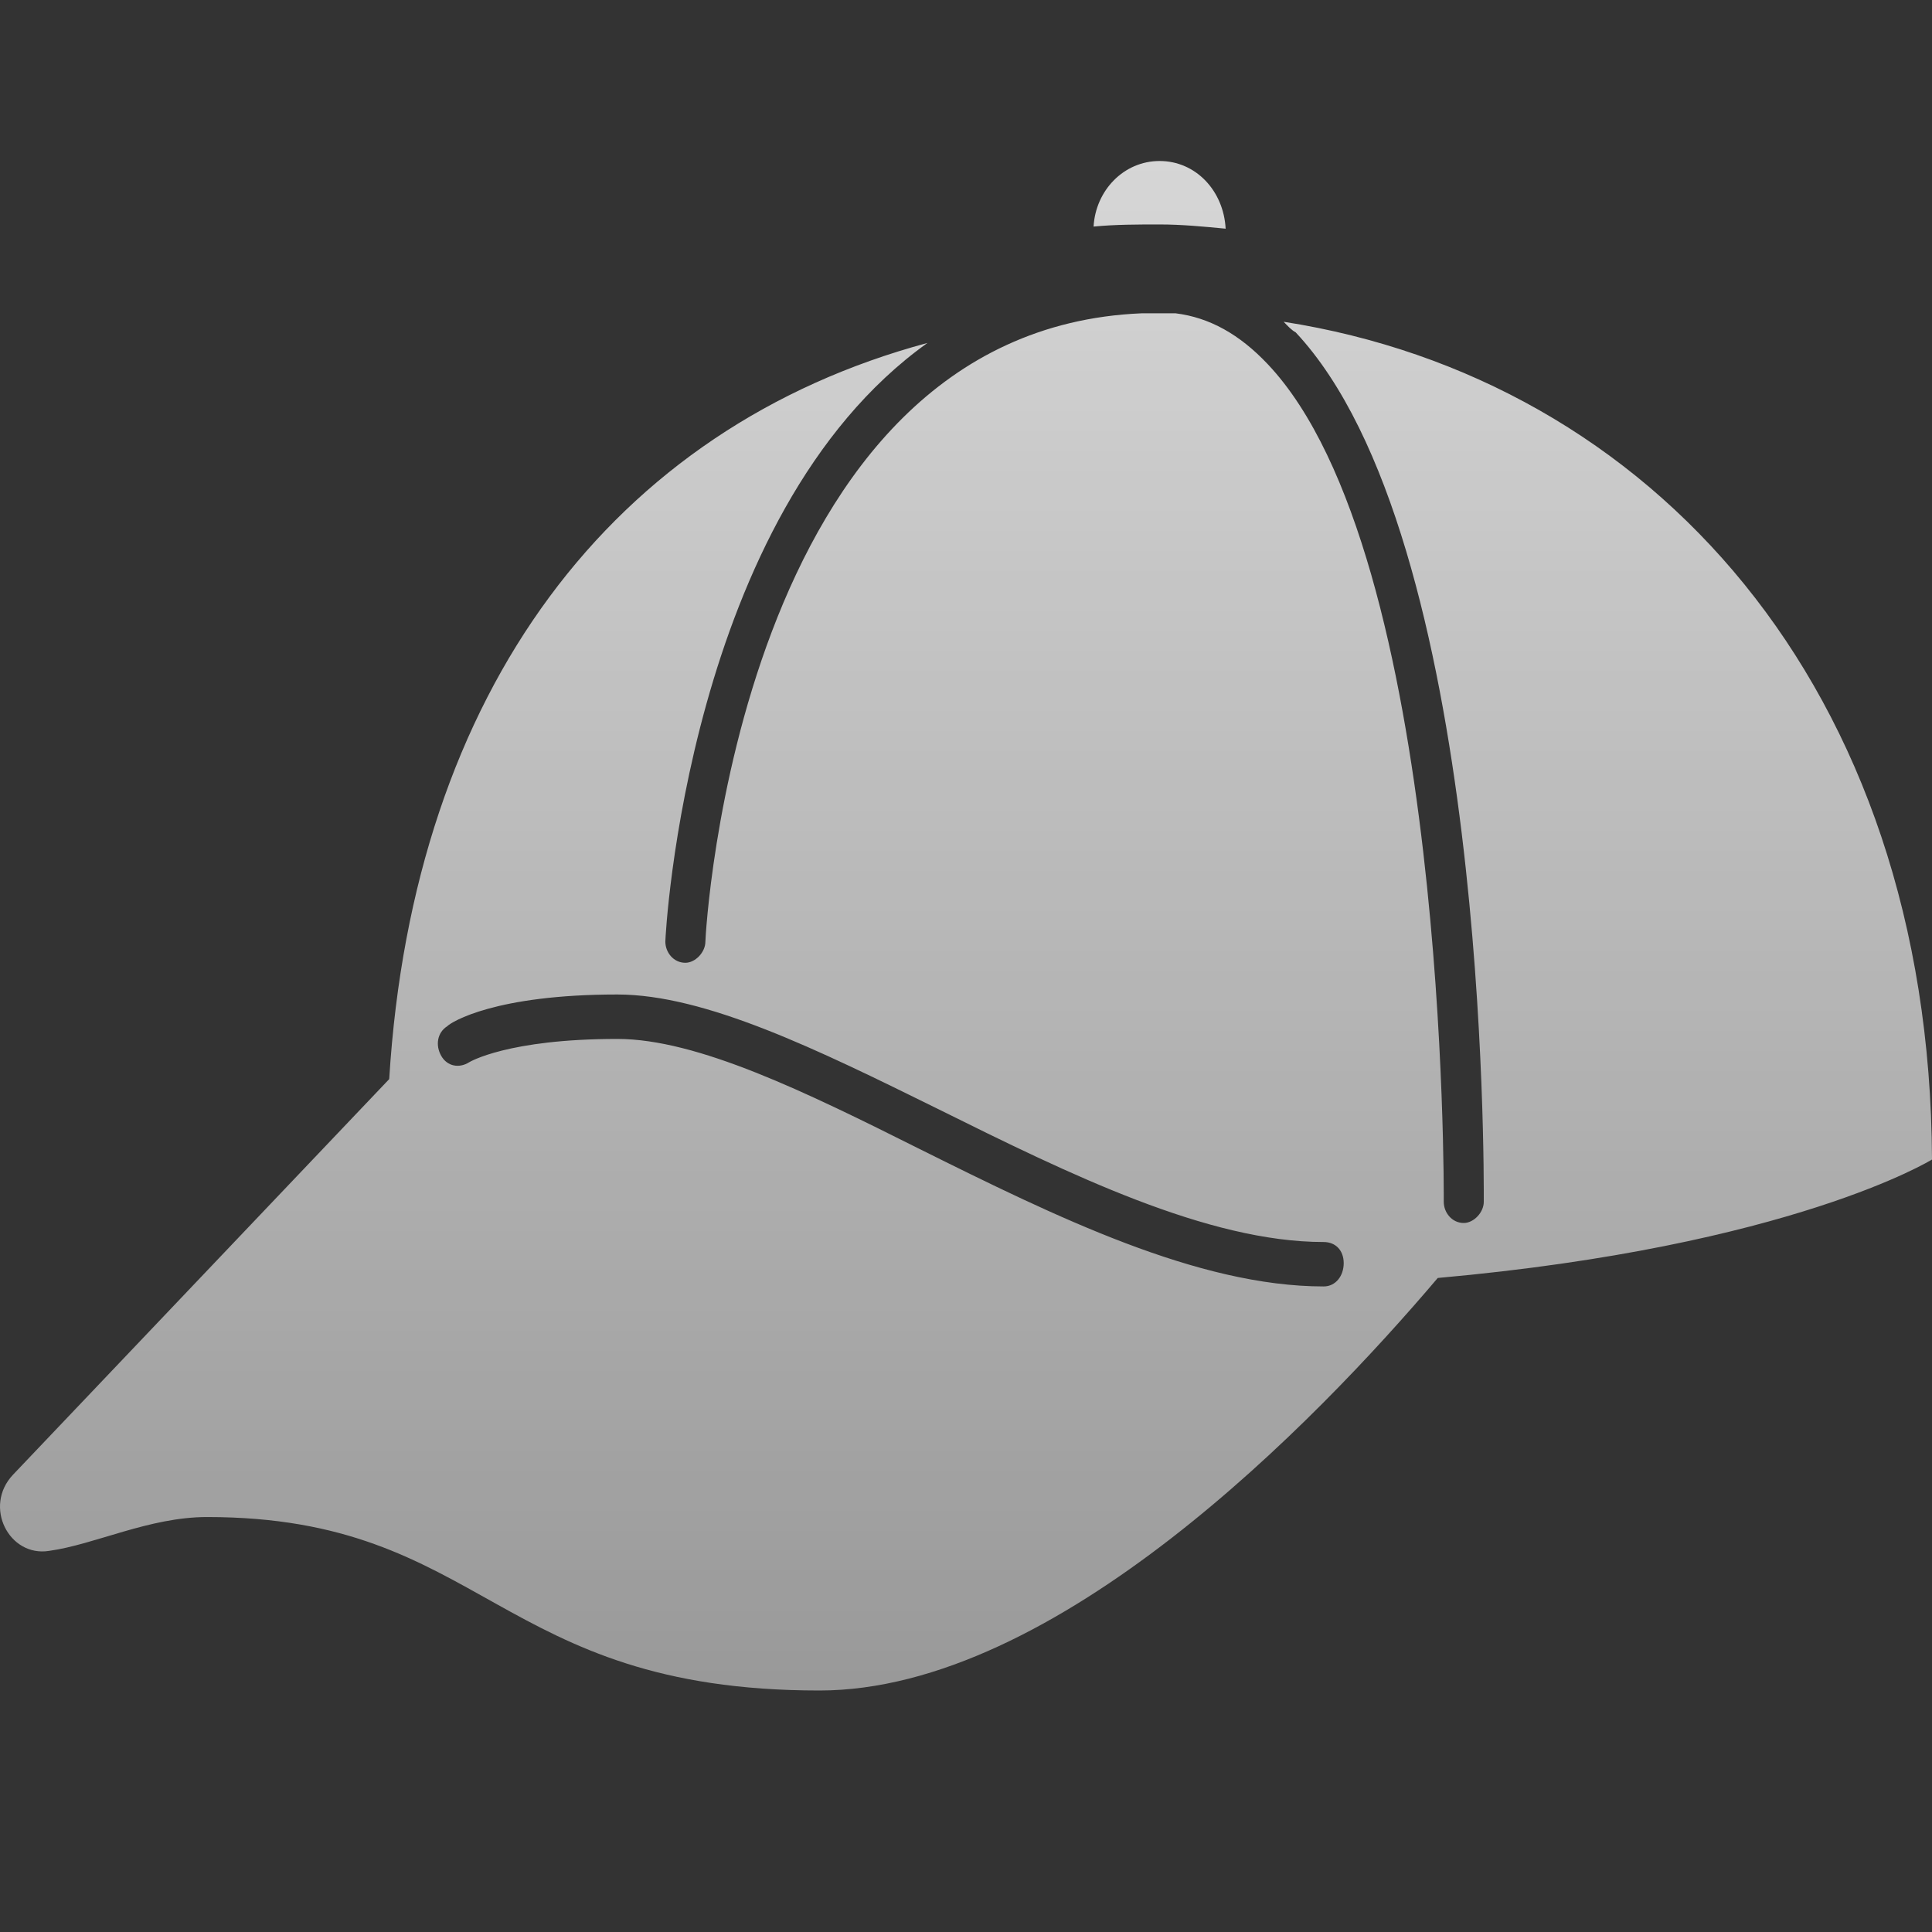 <svg width="84" height="84" viewBox="0 0 84 84" fill="none" xmlns="http://www.w3.org/2000/svg">
<rect x="0" y="0" width="84" height="84" fill="#333333" stroke="none"/>
<path d="M55.812 13.99C55.986 14.174 56.16 14.358 56.334 14.45C64.686 23.372 64.512 51.057 64.512 52.253C64.512 52.713 64.077 53.173 63.642 53.173C63.12 53.173 62.772 52.713 62.772 52.253C62.772 51.977 62.946 24.108 55.116 15.83C53.898 14.542 52.593 13.806 51.114 13.622C50.853 13.622 50.679 13.622 50.418 13.622C50.157 13.622 49.896 13.622 49.635 13.622C32.06 14.358 30.669 40.664 30.669 40.94C30.669 41.4 30.233 41.86 29.798 41.86C29.276 41.86 28.928 41.4 28.928 40.94C28.928 40.664 29.885 22.36 40.326 14.91C26.666 18.589 17.966 29.994 16.922 46.918L0.566 64.118C-0.739 65.498 0.392 67.705 2.132 67.43C4.133 67.153 6.482 65.958 9.005 65.958C21.098 65.958 21.533 73.5 35.627 73.5C45.894 73.5 57.204 61.819 62.511 55.564C77.91 54.185 84 50.414 84 50.414C83.913 29.811 71.733 16.474 55.812 13.99ZM57.552 55.932C52.071 55.932 45.894 52.897 39.977 49.954C35.019 47.47 30.32 45.171 26.84 45.171C22.055 45.171 20.402 46.183 20.402 46.183C19.967 46.459 19.445 46.367 19.184 45.907C18.923 45.447 19.01 44.895 19.445 44.619C19.619 44.435 21.533 43.239 26.84 43.239C30.668 43.239 35.541 45.631 40.761 48.206C46.503 51.057 52.506 54.001 57.552 54.001C58.074 54.001 58.422 54.369 58.422 54.92C58.422 55.472 58.074 55.932 57.552 55.932ZM53.289 9.943C53.202 8.288 51.984 7 50.418 7C48.852 7 47.634 8.288 47.547 9.851C48.504 9.759 49.461 9.759 50.418 9.759C51.375 9.759 52.332 9.851 53.289 9.943Z" fill="url(#paint0_linear_1966_6012)"/>
<defs>
<linearGradient id="paint0_linear_1966_6012" x1="42" y1="7" x2="42" y2="73.5" gradientUnits="userSpaceOnUse">
<stop stop-color="white" stop-opacity="0.8"/>
<stop offset="1" stop-color="white" stop-opacity="0.5"/>
</linearGradient>
</defs>
</svg>
